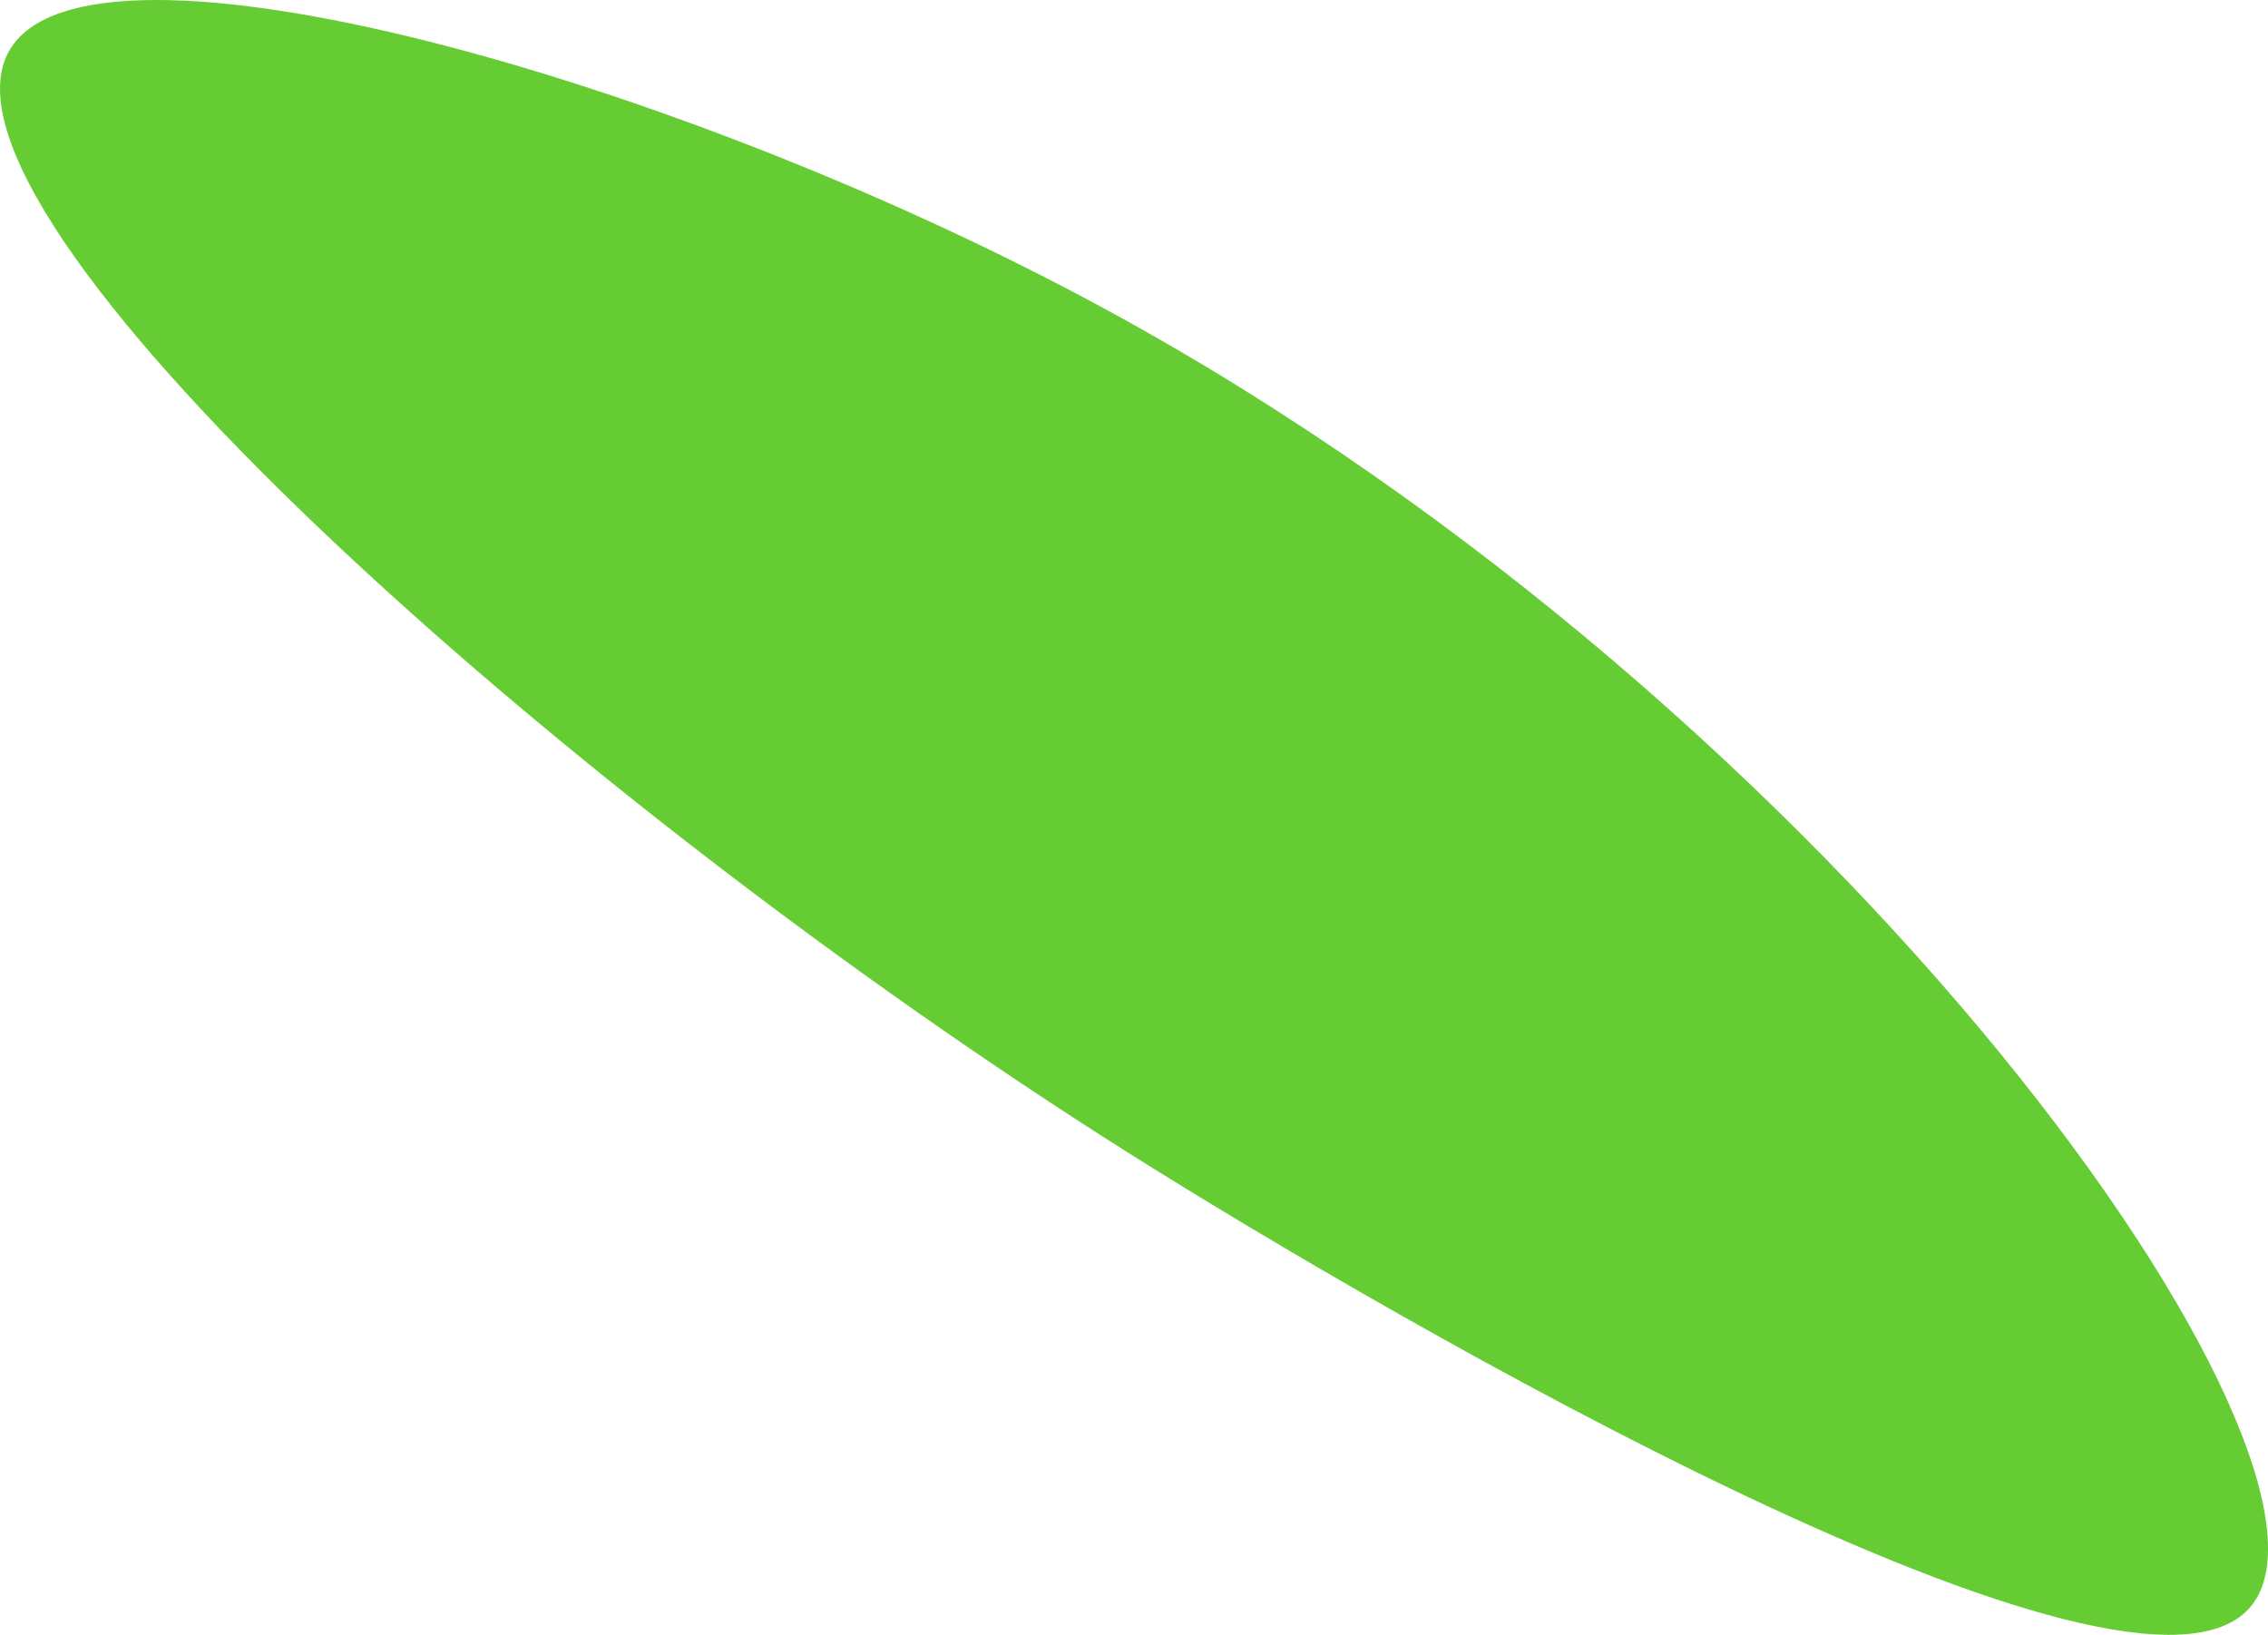 <?xml version="1.0" encoding="UTF-8"?><svg id="Livello_2" xmlns="http://www.w3.org/2000/svg" width="540.81" height="389.77" viewBox="0 0 540.81 389.77"><defs><style>.cls-1{fill:#6c3;}</style></defs><g id="FOGLIA"><path class="cls-1" d="M536.82,382.88c-27.75,34.25-204.63-68.26-267.47-107.84C134.63,190.16-20.88,51.26,2.32,11.89c19.23-32.64,159.34,6.51,261.17,61.77,176.37,95.71,301.61,274.31,273.34,309.21Z"/></g></svg>